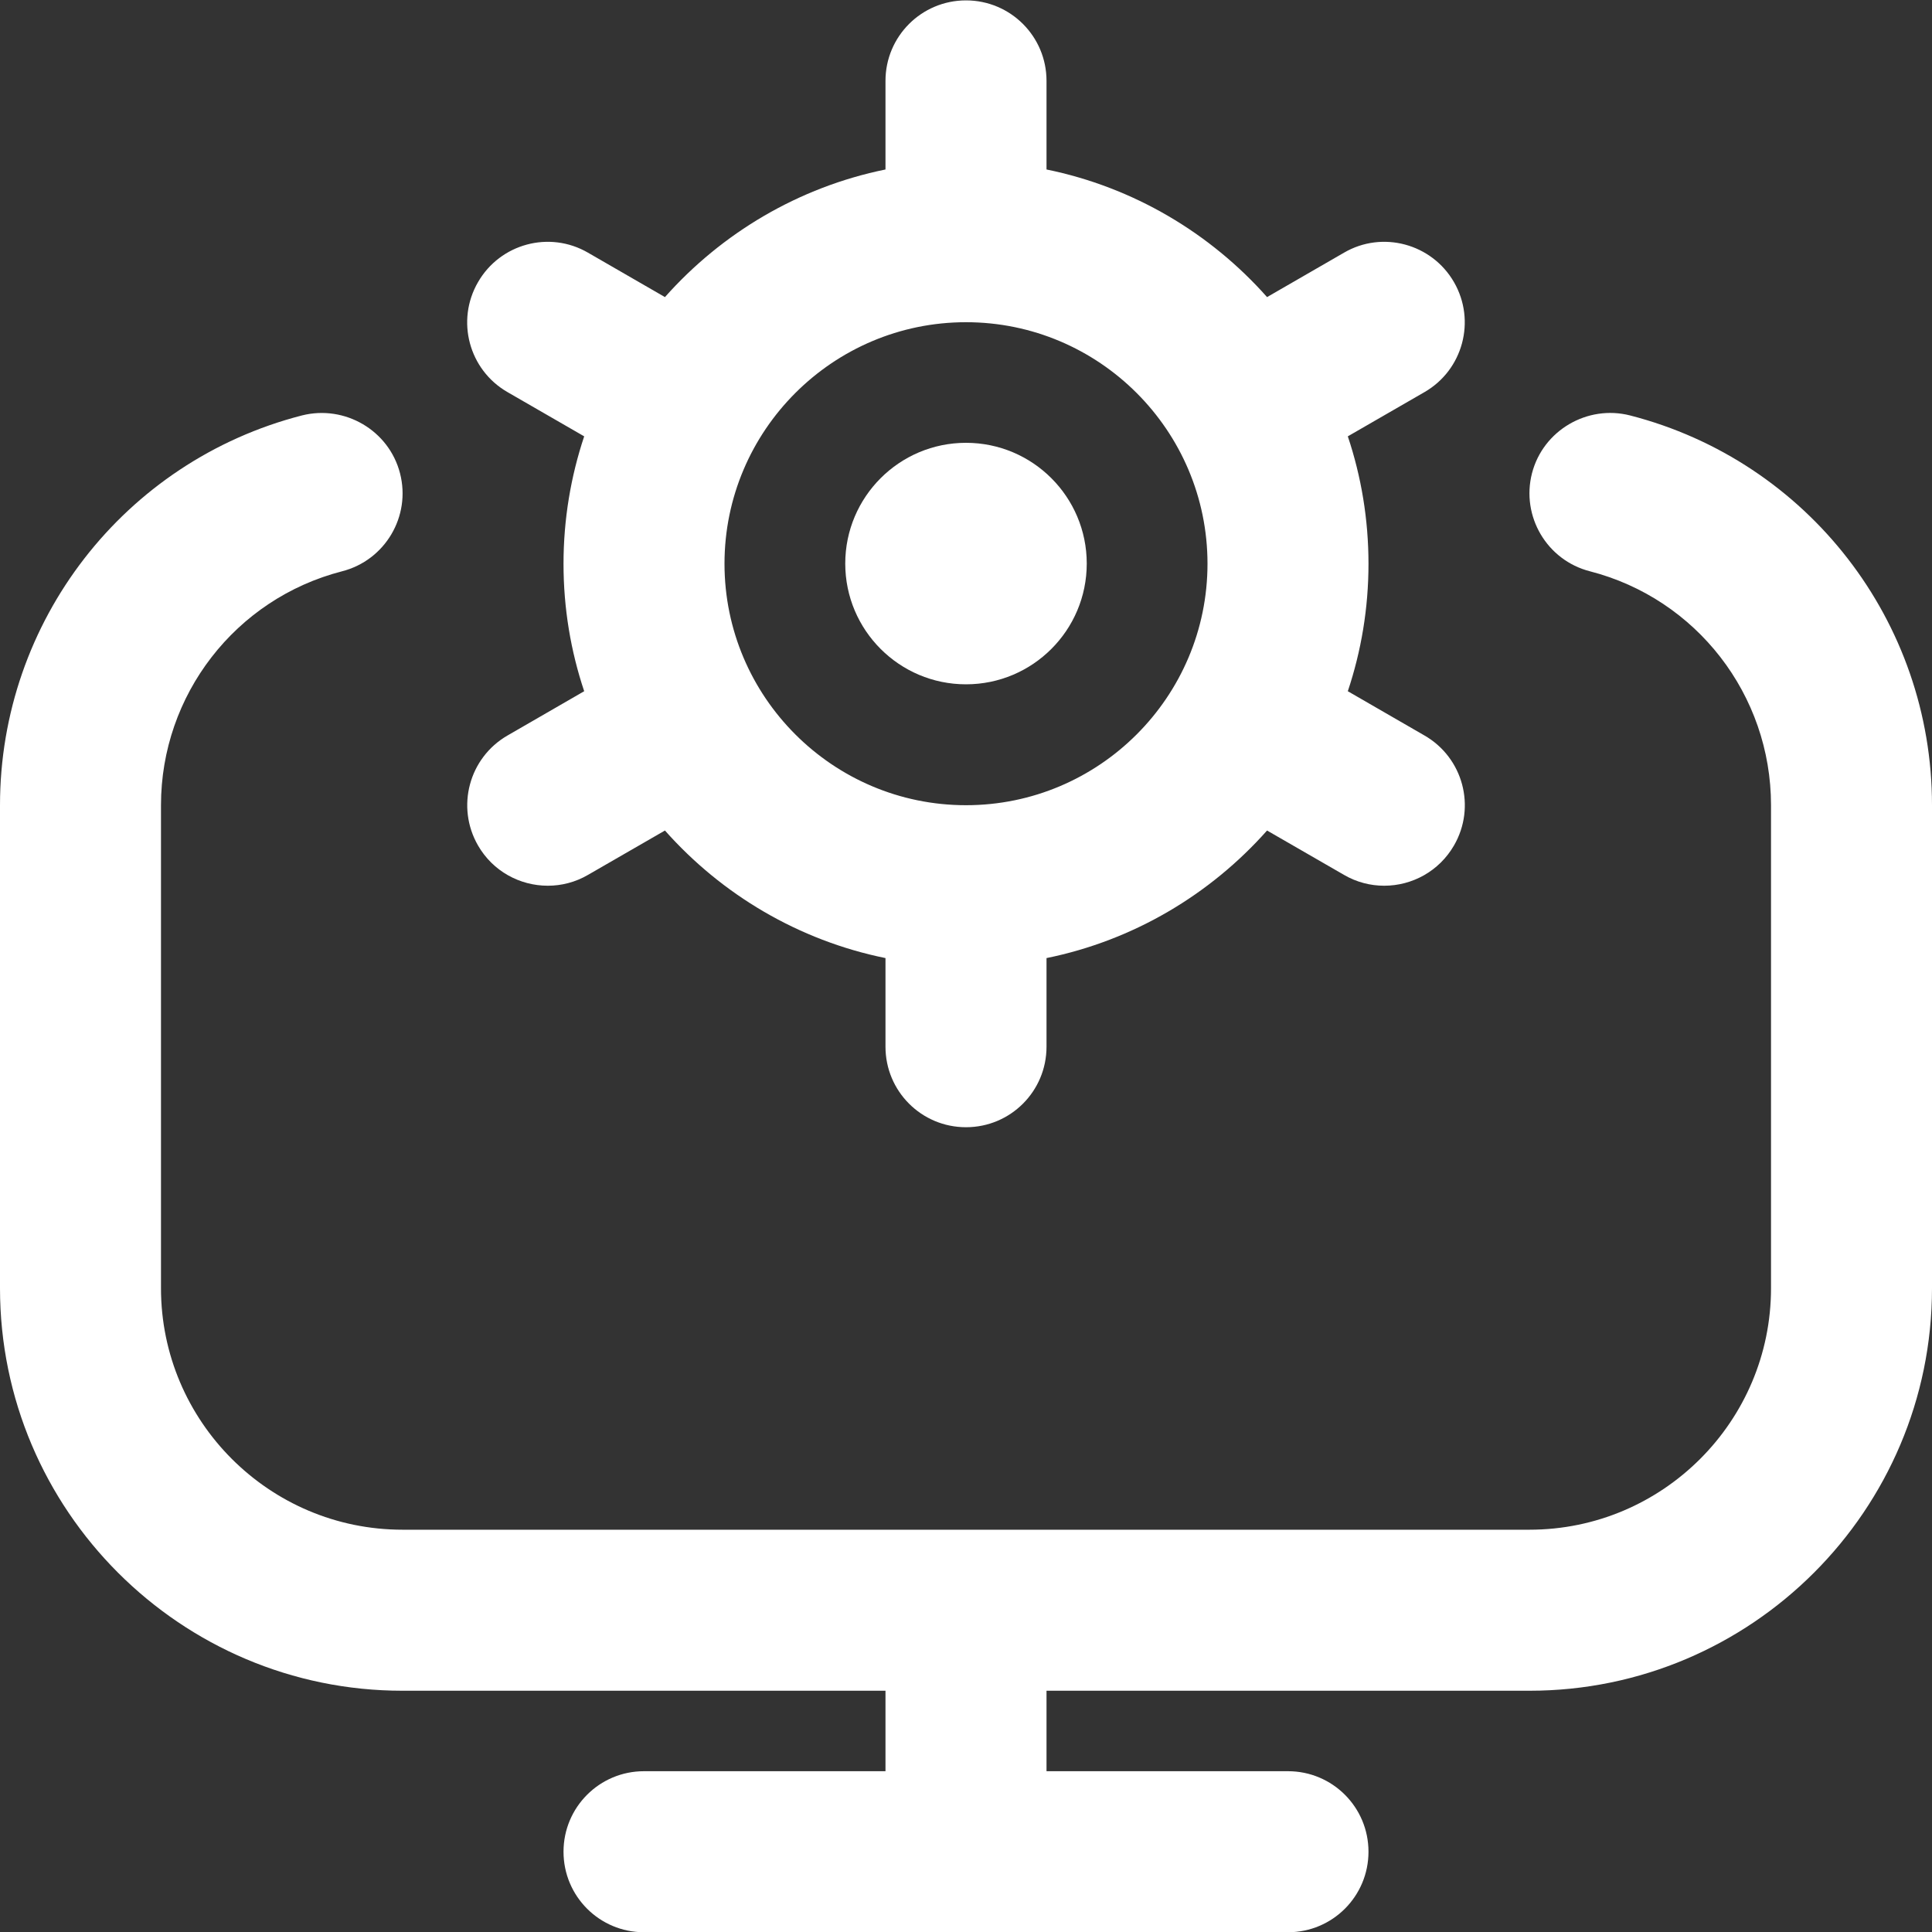 <svg width="40" height="40" viewBox="0 0 40 40" fill="none" xmlns="http://www.w3.org/2000/svg">
<rect x="0" y="0" width="40" height="40" fill="#333333" stroke="none"/>
<g clip-path="url(#clip0_817_321)">
<path d="M40 16.671V26.671C40 31.266 36.262 35.005 31.667 35.005H21.667V36.671H26.667C27.588 36.671 28.333 37.416 28.333 38.338C28.333 39.26 27.588 40.005 26.667 40.005H13.333C12.412 40.005 11.667 39.26 11.667 38.338C11.667 37.416 12.412 36.671 13.333 36.671H18.333V35.005H8.333C3.738 35.005 0 31.266 0 26.671V16.671C0 12.866 2.57 9.548 6.252 8.601C7.137 8.378 8.052 8.908 8.282 9.799C8.512 10.691 7.973 11.6 7.082 11.828C4.875 12.396 3.333 14.388 3.333 16.671V26.671C3.333 29.428 5.577 31.671 8.333 31.671H31.667C34.423 31.671 36.667 29.428 36.667 26.671V16.671C36.667 14.388 35.125 12.396 32.918 11.828C32.027 11.6 31.49 10.69 31.718 9.799C31.948 8.908 32.867 8.376 33.748 8.601C37.43 9.548 40 12.866 40 16.671ZM10.507 15.228L12.095 14.311C11.817 13.481 11.667 12.595 11.667 11.673C11.667 10.751 11.818 9.863 12.095 9.034L10.507 8.118C9.708 7.658 9.435 6.638 9.897 5.841C10.357 5.043 11.377 4.769 12.173 5.231L13.767 6.151C14.943 4.826 16.533 3.876 18.333 3.509V1.674C18.333 0.754 19.078 0.008 20 0.008C20.922 0.008 21.667 0.754 21.667 1.674V3.509C23.467 3.876 25.058 4.826 26.233 6.151L27.827 5.231C28.62 4.769 29.642 5.043 30.103 5.841C30.563 6.639 30.29 7.658 29.493 8.118L27.905 9.034C28.183 9.864 28.333 10.751 28.333 11.673C28.333 12.595 28.182 13.483 27.905 14.311L29.493 15.228C30.292 15.688 30.565 16.708 30.103 17.505C29.793 18.04 29.235 18.338 28.658 18.338C28.375 18.338 28.088 18.266 27.827 18.114L26.233 17.195C25.057 18.52 23.467 19.47 21.667 19.836V21.671C21.667 22.593 20.922 23.338 20 23.338C19.078 23.338 18.333 22.593 18.333 21.671V19.836C16.533 19.47 14.942 18.52 13.767 17.195L12.173 18.114C11.912 18.266 11.625 18.338 11.342 18.338C10.765 18.338 10.205 18.04 9.897 17.505C9.437 16.706 9.71 15.688 10.507 15.228ZM15 11.671C15 14.428 17.243 16.671 20 16.671C22.757 16.671 25 14.428 25 11.671C25 8.914 22.757 6.671 20 6.671C17.243 6.671 15 8.914 15 11.671Z" fill="white"/>
<path d="M20 14.168C21.38 14.168 22.5 13.048 22.5 11.668C22.5 10.288 21.38 9.168 20 9.168C18.62 9.168 17.5 10.288 17.5 11.668C17.5 13.048 18.62 14.168 20 14.168Z" fill="white"/>
</g>
<defs>
<clipPath id="clip0_817_321">
<rect width="40" height="40" fill="white"/>
</clipPath>
</defs>
</svg>
